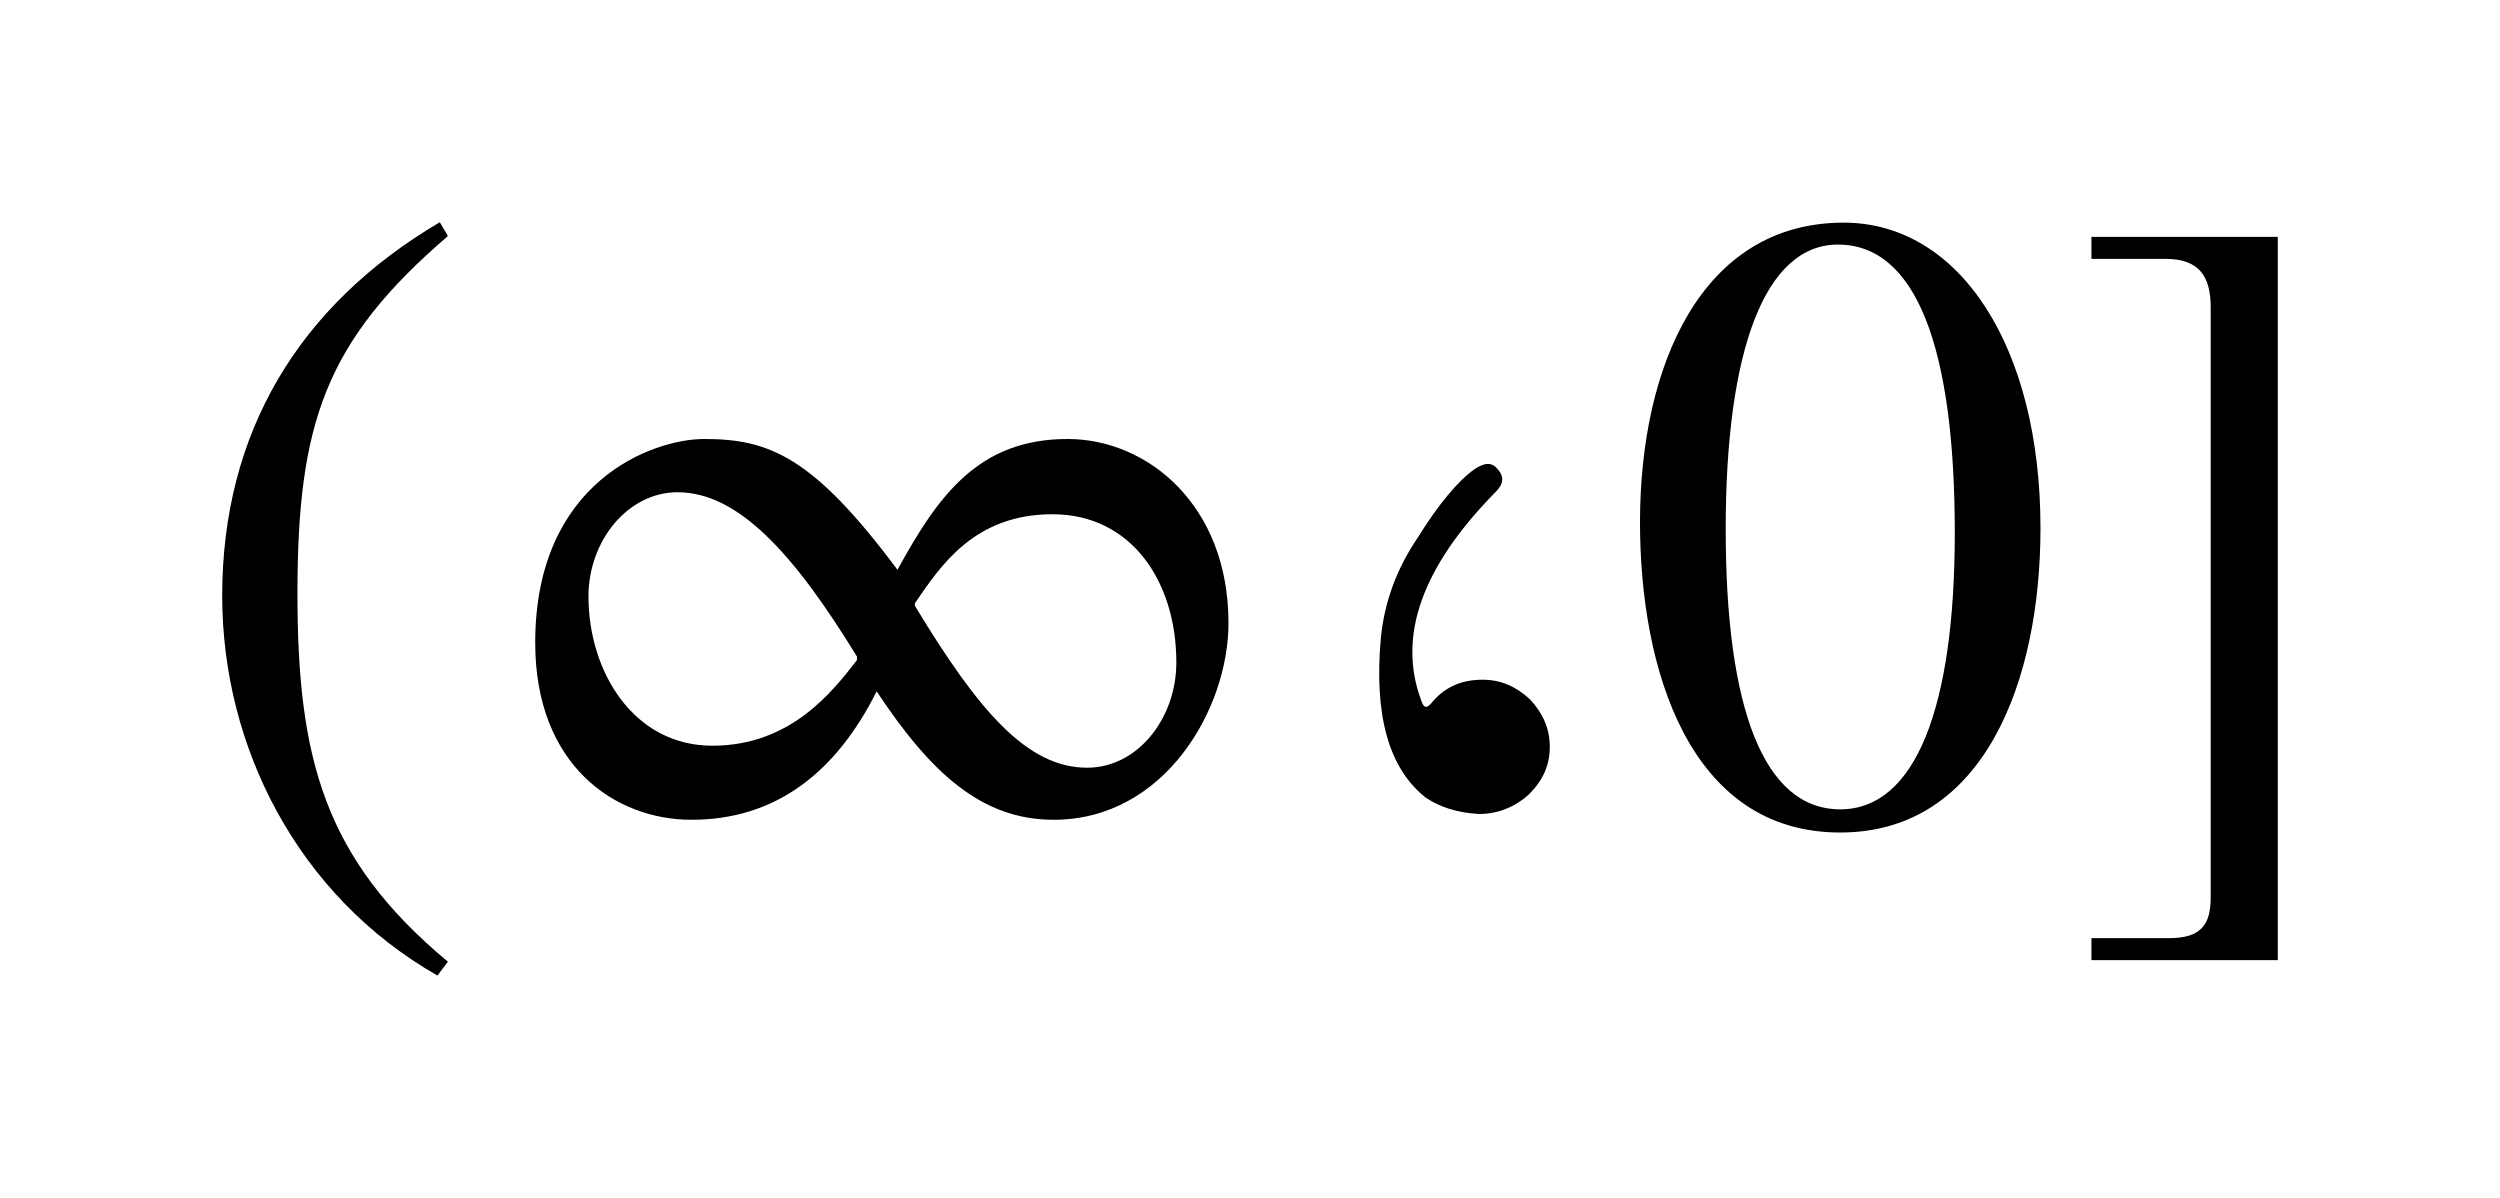 <svg:svg xmlns:ns1="http://www.w3.org/1999/xlink" xmlns:svg="http://www.w3.org/2000/svg" width="33.753" height="16.172" viewBox="0 0 33.753 16.172">
<svg:defs>
<svg:g>
<svg:g id="glyph-0-0">
<svg:path d="M 3.625 1.922 C 1.953 0.531 1.594 -0.828 1.594 -3.047 C 1.594 -5.344 1.969 -6.453 3.625 -7.875 L 3.516 -8.062 C 1.609 -6.938 0.578 -5.219 0.578 -3.016 C 0.578 -0.984 1.594 1.031 3.484 2.109 Z M 3.625 1.922 " />
</svg:g>
<svg:g id="glyph-0-1">
<svg:path d="M 5.172 -2.156 C 4.844 -1.734 4.281 -1 3.219 -1 C 2.156 -1 1.547 -2 1.547 -3.016 C 1.547 -3.766 2.078 -4.422 2.75 -4.422 C 3.562 -4.422 4.312 -3.609 5.172 -2.203 Z M 5.953 -2.922 C 6.297 -3.422 6.75 -4.125 7.812 -4.125 C 8.875 -4.125 9.484 -3.219 9.484 -2.125 C 9.484 -1.359 8.953 -0.703 8.281 -0.703 C 7.469 -0.703 6.812 -1.469 5.953 -2.891 Z M 10.188 -2.656 C 10.188 -4.25 9.094 -5.141 8.016 -5.141 C 6.812 -5.141 6.266 -4.375 5.719 -3.375 C 4.578 -4.906 3.984 -5.141 3.109 -5.141 C 2.422 -5.141 0.828 -4.578 0.828 -2.391 C 0.828 -0.734 1.906 0 2.938 0 C 4.078 0 4.891 -0.641 5.438 -1.734 C 6.172 -0.625 6.859 0 7.828 0 C 9.328 0 10.188 -1.5 10.188 -2.656 Z M 10.188 -2.656 " />
</svg:g>
<svg:g id="glyph-0-2">
<svg:path d="M 2.453 -4.734 C 2.234 -4.578 1.969 -4.266 1.688 -3.812 C 1.391 -3.375 1.234 -2.922 1.188 -2.453 C 1.094 -1.406 1.297 -0.688 1.797 -0.297 C 1.984 -0.172 2.219 -0.094 2.516 -0.078 C 2.766 -0.078 3 -0.172 3.188 -0.344 C 3.375 -0.531 3.469 -0.734 3.469 -0.984 C 3.469 -1.234 3.375 -1.438 3.203 -1.625 C 3.016 -1.797 2.812 -1.891 2.562 -1.891 C 2.281 -1.891 2.047 -1.797 1.859 -1.562 C 1.797 -1.5 1.766 -1.516 1.734 -1.609 C 1.406 -2.484 1.75 -3.422 2.734 -4.422 C 2.844 -4.531 2.859 -4.625 2.766 -4.734 C 2.688 -4.828 2.594 -4.828 2.453 -4.734 Z M 2.453 -4.734 " />
</svg:g>
<svg:g id="glyph-0-3">
<svg:path d="M 4.531 -3.875 C 4.531 -1.516 4 -0.141 2.984 -0.141 C 1.953 -0.141 1.438 -1.5 1.438 -3.922 C 1.438 -6.344 1.969 -7.766 2.953 -7.766 C 4.016 -7.766 4.531 -6.359 4.531 -3.875 Z M 5.688 -3.938 C 5.688 -6.391 4.594 -8.062 3.031 -8.062 C 1.109 -8.062 0.281 -6.125 0.281 -4.016 C 0.281 -2.047 0.938 0.172 2.984 0.172 C 4.938 0.172 5.688 -1.891 5.688 -3.938 Z M 5.688 -3.938 " />
</svg:g>
<svg:g id="glyph-0-4">
<svg:path d="M 2.922 1.859 L 2.922 -7.906 L 0.406 -7.906 L 0.406 -7.609 L 1.406 -7.609 C 1.859 -7.609 2.016 -7.375 2.016 -6.953 L 2.016 1.016 C 2.016 1.391 1.875 1.562 1.453 1.562 L 0.406 1.562 L 0.406 1.859 Z M 2.922 1.859 " />
</svg:g>
</svg:g>
</svg:defs>
<svg:g fill="rgb(0%, 0%, 0%)" fill-opacity="1">
<svg:use ns1:href="#glyph-0-0" x="2.422" y="11.062" />
</svg:g>
<svg:g fill="rgb(0%, 0%, 0%)" fill-opacity="1">
<svg:use ns1:href="#glyph-0-1" x="6.398" y="11.068" />
<svg:use ns1:href="#glyph-0-2" x="17.455" y="11.068" />
<svg:use ns1:href="#glyph-0-3" x="21.861" y="11.068" />
</svg:g>
<svg:g fill="rgb(0%, 0%, 0%)" fill-opacity="1">
<svg:use ns1:href="#glyph-0-4" x="27.831" y="11.104" />
</svg:g>
</svg:svg>